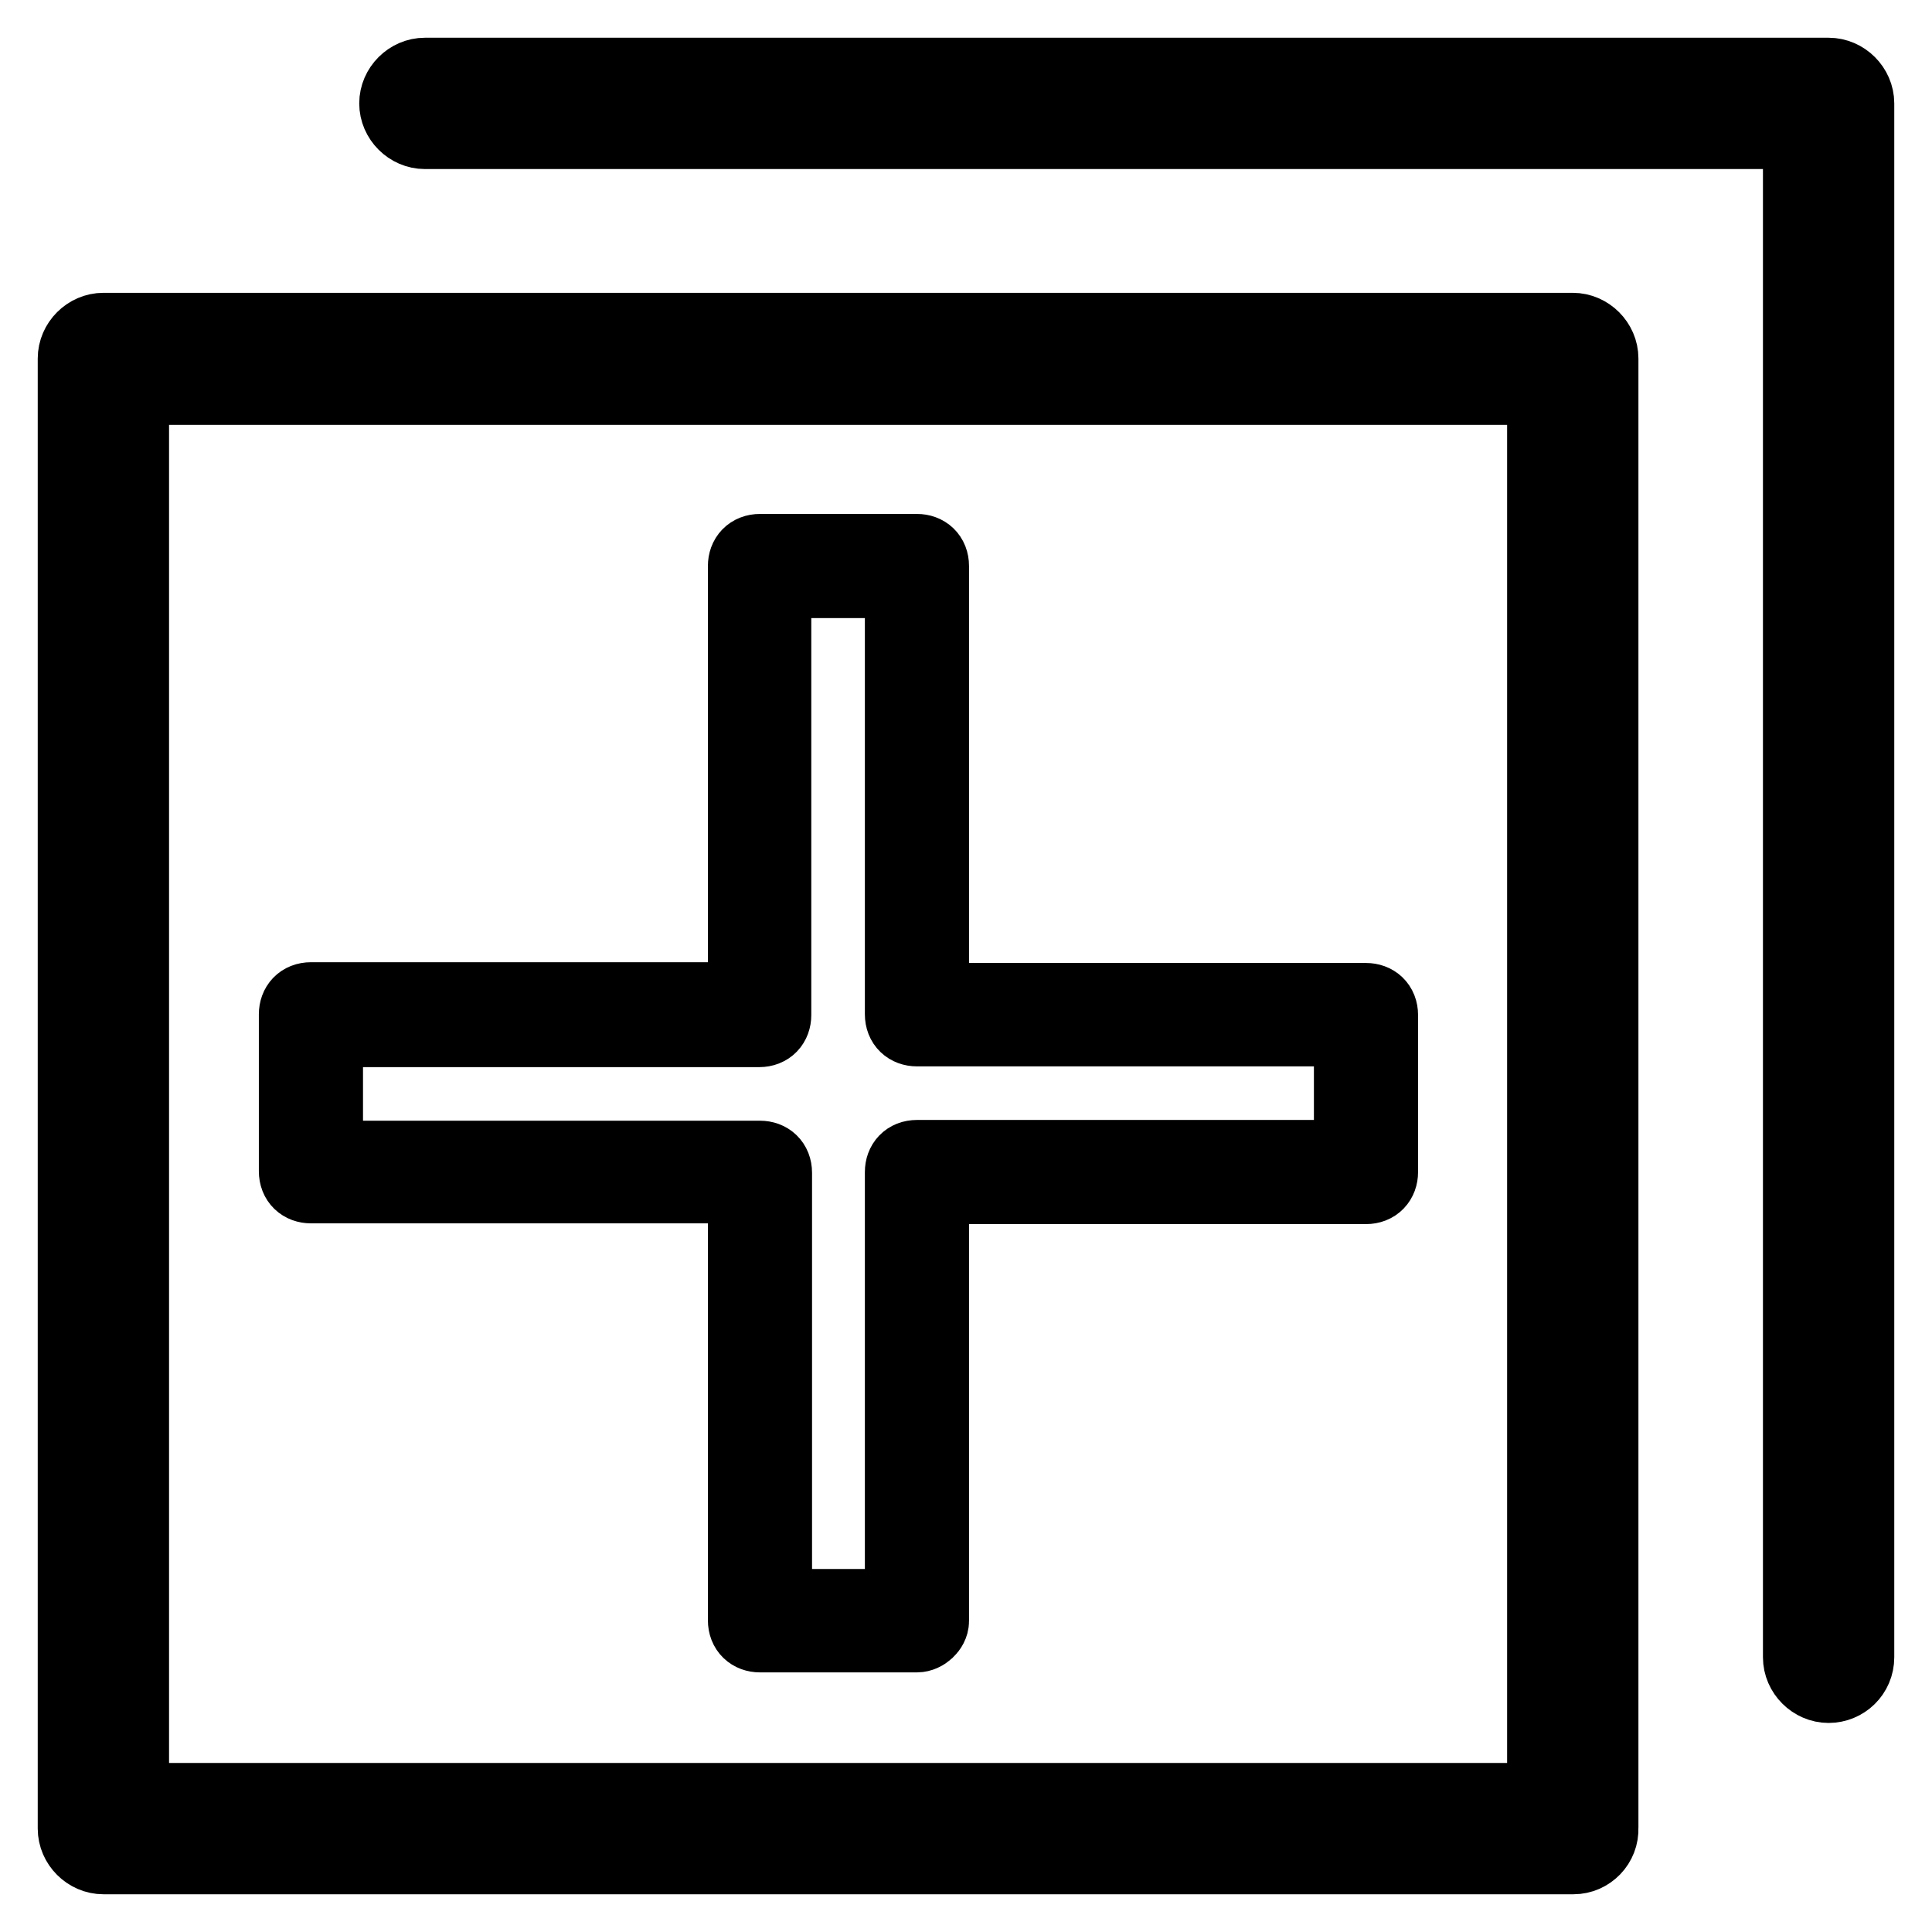 <?xml version="1.0" encoding="utf-8"?>
<!-- Svg Vector Icons : http://www.onlinewebfonts.com/icon -->
<!DOCTYPE svg PUBLIC "-//W3C//DTD SVG 1.1//EN" "http://www.w3.org/Graphics/SVG/1.1/DTD/svg11.dtd">
<svg version="1.1" xmlns="http://www.w3.org/2000/svg" xmlns:xlink="http://www.w3.org/1999/xlink" x="0px" y="0px" viewBox="0 0 256 256" enable-background="new 0 0 256 256" xml:space="preserve">
<g> <path stroke-width="10" fill-opacity="0" stroke="#000000"  d="M208.5,246H13.7c-2,0-3.7-1.7-3.7-3.7V47.5c0-2,1.7-3.7,3.7-3.7h194.7c2,0,3.7,1.7,3.7,3.7v194.7 C212.2,244.3,210.5,246,208.5,246z M17.4,238.6h187.3V51.3H17.4V238.6z M242.3,223.3c-2,0-3.7-1.7-3.7-3.7V17.4H56.3 c-2,0-3.7-1.7-3.7-3.7c0-2,1.7-3.7,3.7-3.7h186c2,0,3.7,1.7,3.7,3.7v205.9C246,221.7,244.3,223.3,242.3,223.3z M121.5,216.6h-20.8 c-1.1,0-1.9-0.7-1.9-1.9v-57.6H41.2c-1.1,0-1.9-0.7-1.9-1.9v-20.8c0-1.1,0.7-1.9,1.9-1.9h57.6V75c0-1.1,0.7-1.9,1.9-1.9h20.8 c1.1,0,1.9,0.7,1.9,1.9v57.6H181c1.1,0,1.9,0.7,1.9,1.9v20.8c0,1.1-0.7,1.9-1.9,1.9h-57.6v57.6 C123.4,215.7,122.4,216.6,121.5,216.6z M102.5,212.9h17.1v-57.6c0-1.1,0.7-1.9,1.9-1.9h57.6v-17.1h-57.6c-1.1,0-1.9-0.7-1.9-1.9 V76.9h-17.1v57.6c0,1.1-0.7,1.9-1.9,1.9H43.1v17.1h57.6c1.1,0,1.9,0.7,1.9,1.9V212.9z"/></g>
</svg>